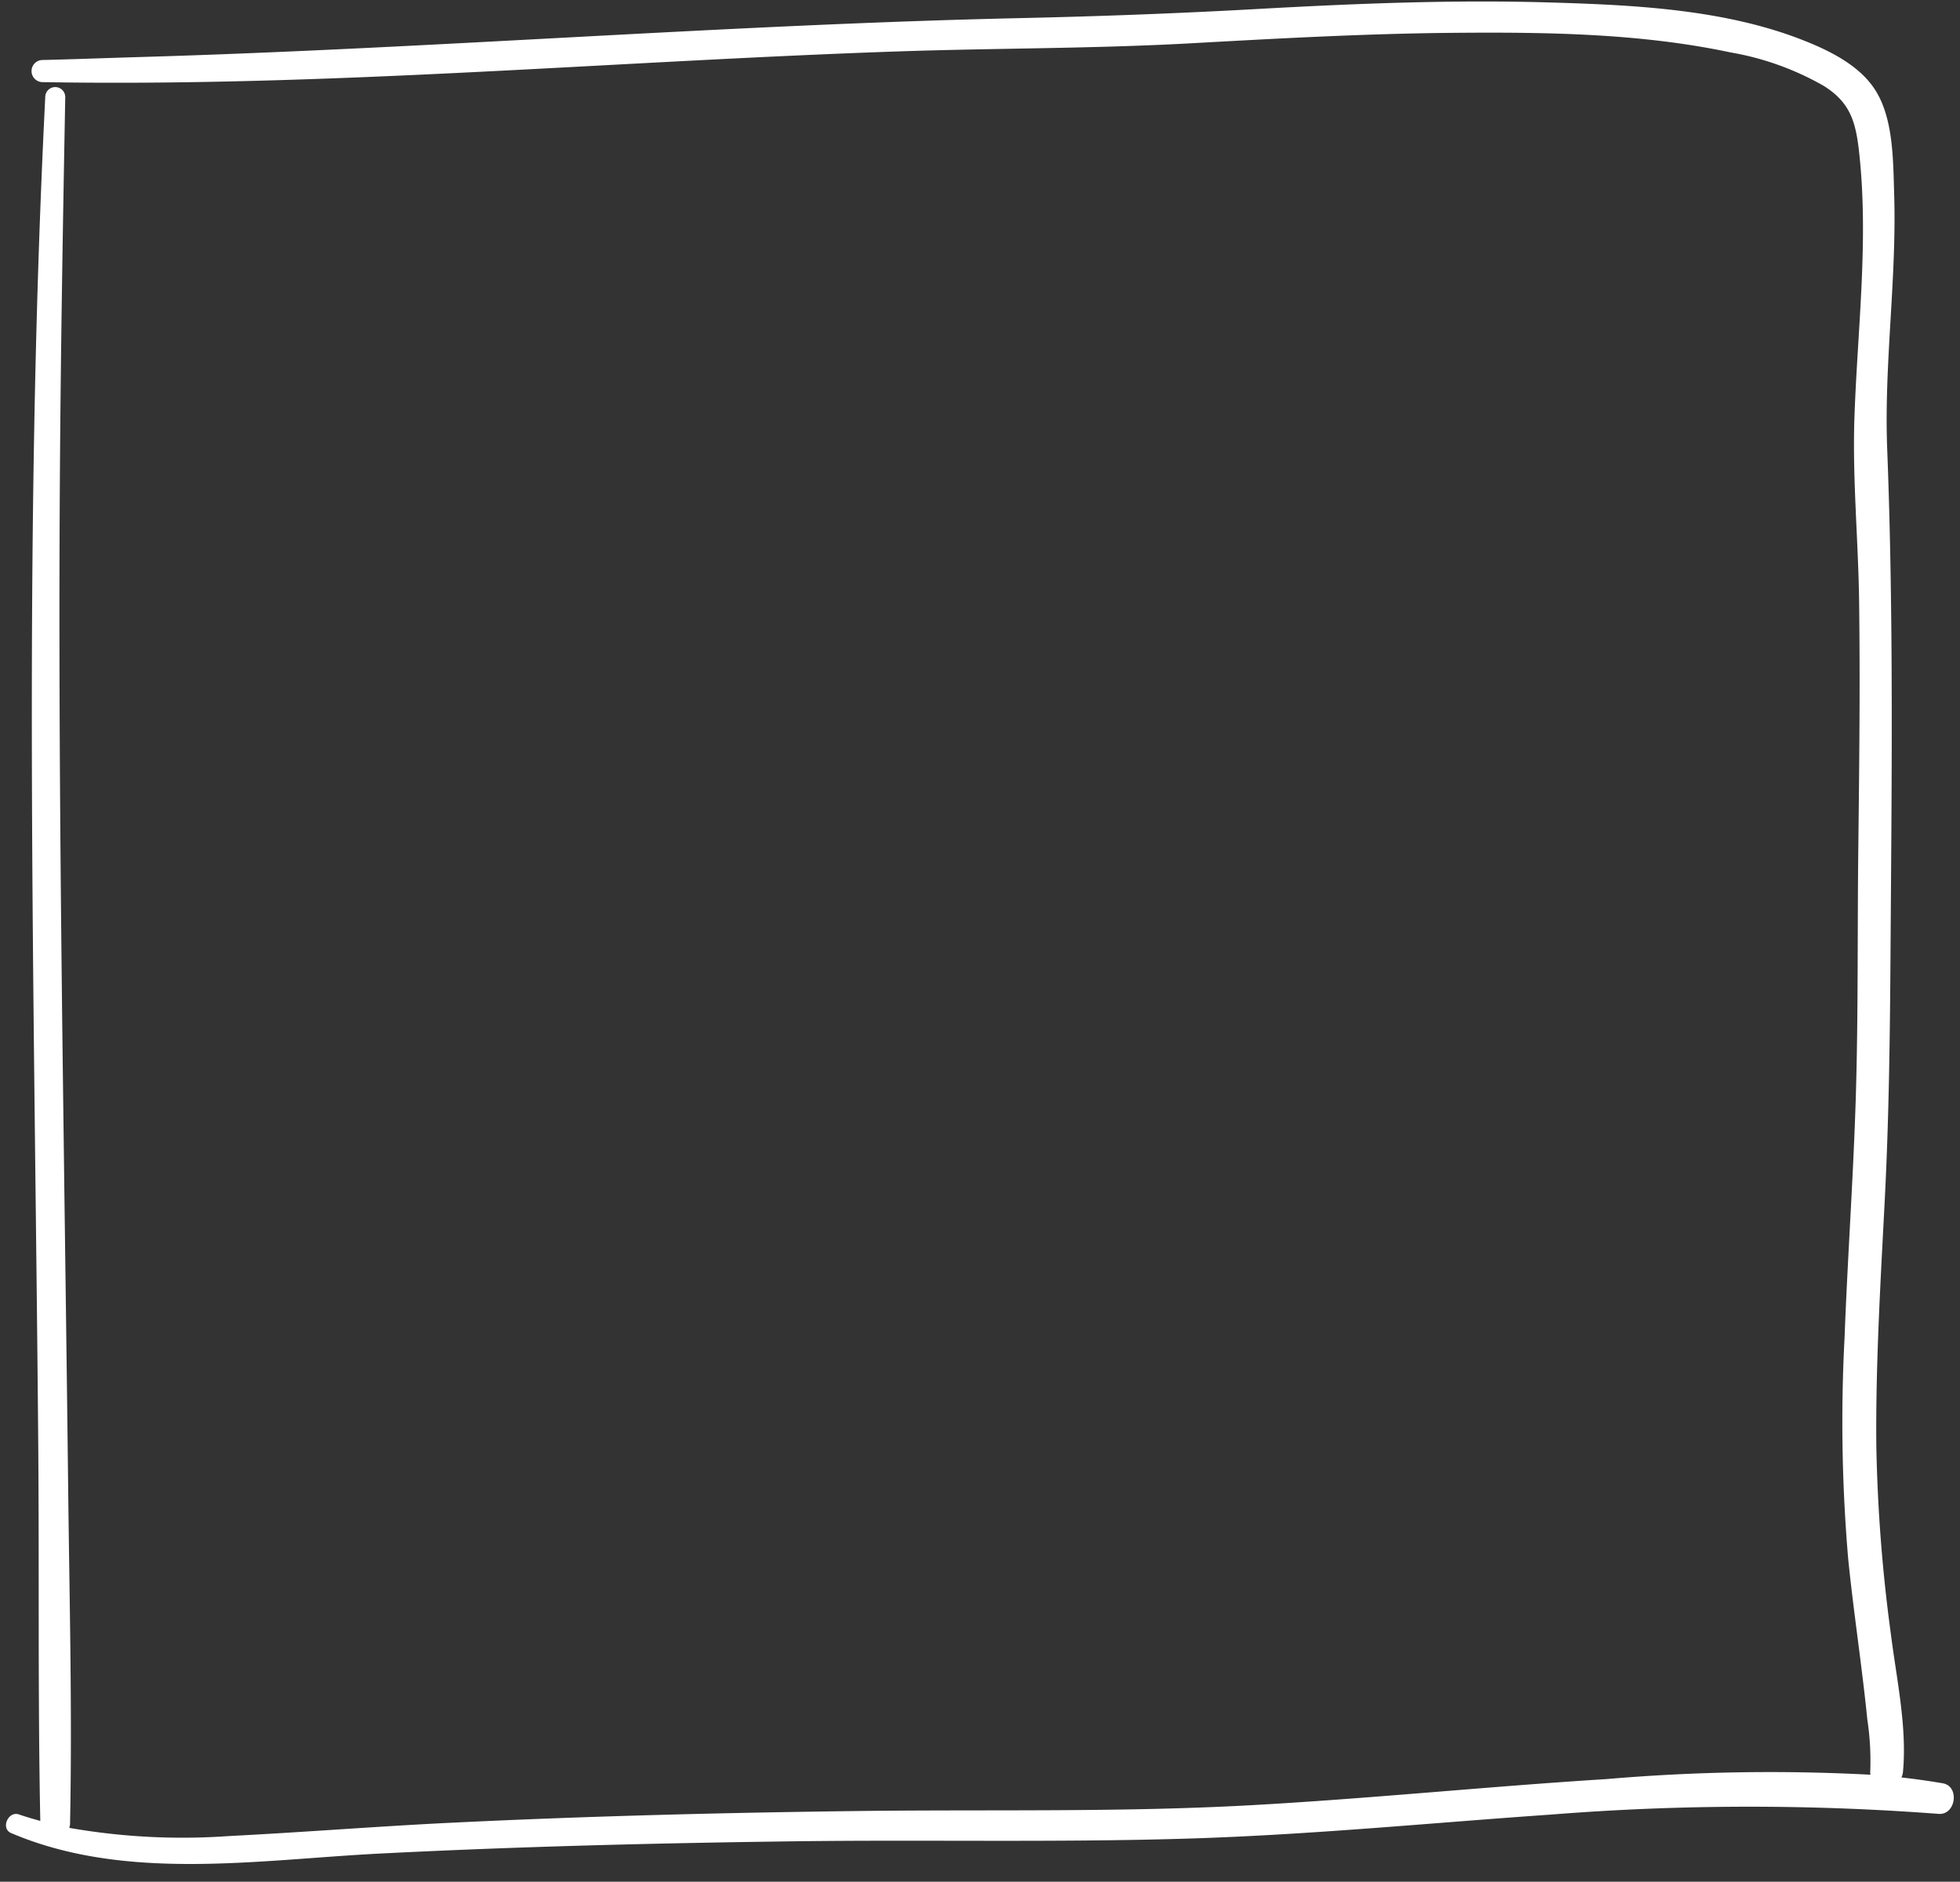 <?xml version="1.0" encoding="UTF-8" standalone="no"?><svg xmlns="http://www.w3.org/2000/svg" xmlns:xlink="http://www.w3.org/1999/xlink" fill="#ffffff" height="125.7" preserveAspectRatio="xMidYMid meet" version="1" viewBox="-0.4 -0.1 130.9 125.7" width="130.9" zoomAndPan="magnify"><rect x="-0.4" y="-0.1" width="130.9" height="125.7" fill="#333333" stroke="none"/><g data-name="44" id="change1_1"><path d="M129.345,119.022q-1.37-.234-2.756-.389a1.143,1.143,0,0,0,.1-.344c.286-3.011-.425-6.219-.8-9.194a107.483,107.483,0,0,1-.977-12.612c-.051-5.489.283-10.972.564-16.452.283-5.509.346-11,.384-16.518.076-11.216.213-22.4-.222-33.612-.221-5.68.645-11.373.464-17.066-.069-2.191-.039-5.026-1.278-6.945-1.073-1.663-3.12-2.649-4.9-3.341C114.66.5,108.627.227,103.042.063,96.617-.125,90.184.135,83.768.49c-5.342.3-10.651.5-16,.619-19.613.438-39.178,2.025-58.785,2.6-2.188.064-4.376.148-6.565.2a.739.739,0,0,0,0,1.477c19.052.333,38.125-1.4,57.157-2.051,6.514-.222,13.034-.182,19.542-.542,5.866-.325,11.733-.651,17.61-.7,6.132-.051,12.424.028,18.445,1.308a18.99,18.99,0,0,1,6.24,2.243c1.7,1.073,2.108,2.3,2.336,4.3.678,5.92-.1,11.966-.3,17.894-.135,4.049.258,8.128.313,12.181.075,5.524.011,11.049-.053,16.572-.064,5.475,0,10.957-.162,16.428-.161,5.411-.551,10.812-.755,16.221a107.56,107.56,0,0,0,.24,14.771c.36,3.588.92,7.152,1.278,10.74a18.557,18.557,0,0,1,.195,3.538.922.922,0,0,0,.018.161,127.536,127.536,0,0,0-17.635.292c-8.021.5-16.02,1.329-24.046,1.761-8.582.461-17.2.264-25.788.37-9.154.112-18.306.343-27.45.791-4.892.24-9.776.633-14.667.88A43.752,43.752,0,0,1,4.225,122a.962.962,0,0,0,.053-.242c.152-7.541-.042-15.1-.128-22.644s-.193-15.091-.29-22.637C3.666,61.561,3.5,46.642,3.6,31.724c.055-8.447.2-16.893.358-25.339a.668.668,0,0,0-1.336,0C1.12,36.34,1.905,66.4,2.154,96.379c.07,8.383-.03,16.776.137,25.157-.478-.132-.955-.27-1.427-.433-.718-.246-1.236.938-.524,1.243,7.654,3.269,16.533,1.784,24.586,1.373,9.232-.47,18.475-.7,27.717-.821,8.832-.117,17.682.091,26.509-.188,8.038-.254,16.048-1.043,24.067-1.6a167.1,167.1,0,0,1,25.85-.044C130.223,121.16,130.5,119.219,129.345,119.022Z"/></g></svg>